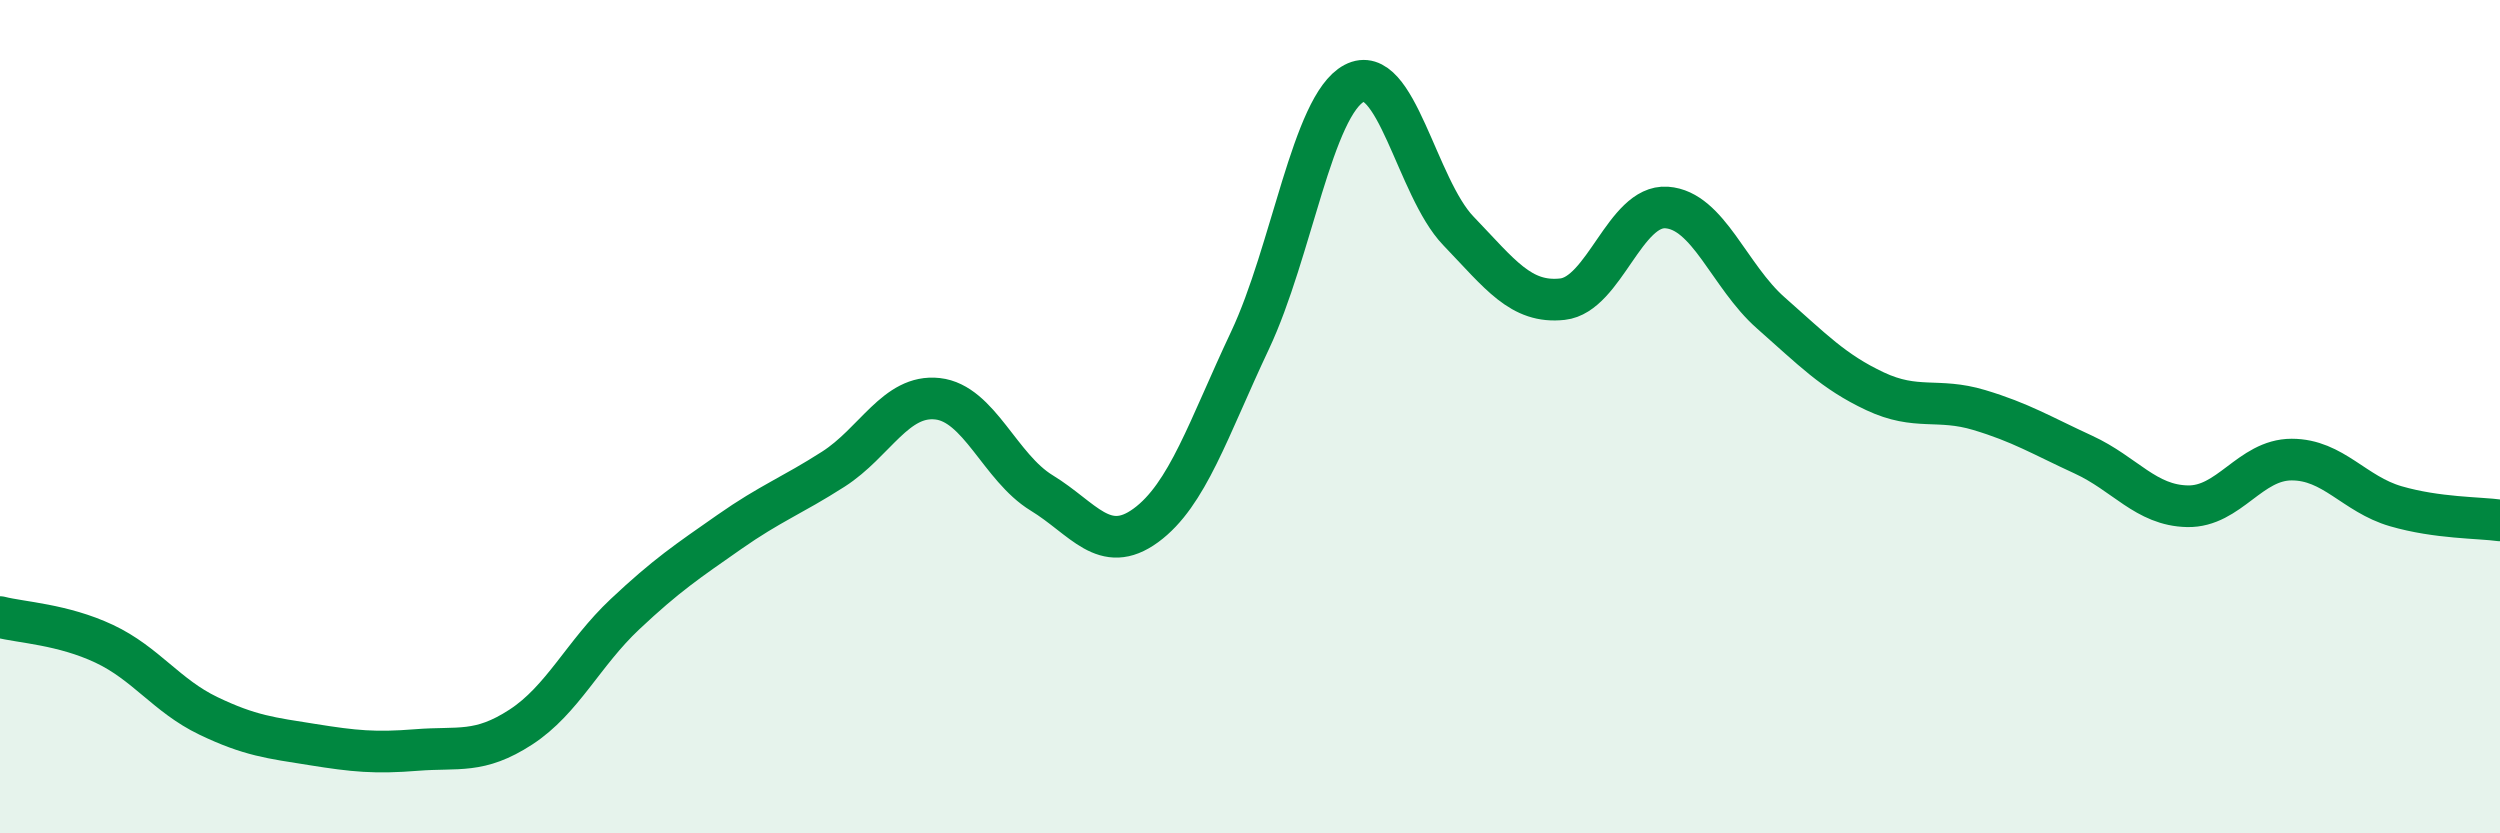 
    <svg width="60" height="20" viewBox="0 0 60 20" xmlns="http://www.w3.org/2000/svg">
      <path
        d="M 0,14.81 C 0.5,14.94 1.5,14.98 2.5,15.45 C 3.5,15.92 4,16.7 5,17.18 C 6,17.66 6.5,17.71 7.5,17.87 C 8.5,18.03 9,18.08 10,18 C 11,17.92 11.5,18.1 12.5,17.45 C 13.5,16.8 14,15.68 15,14.74 C 16,13.8 16.5,13.47 17.5,12.77 C 18.5,12.07 19,11.9 20,11.26 C 21,10.62 21.5,9.46 22.5,9.57 C 23.5,9.68 24,11.22 25,11.83 C 26,12.44 26.5,13.34 27.5,12.61 C 28.5,11.88 29,10.29 30,8.17 C 31,6.05 31.5,2.53 32.5,2 C 33.5,1.47 34,4.5 35,5.54 C 36,6.58 36.5,7.29 37.5,7.18 C 38.5,7.07 39,4.91 40,4.98 C 41,5.05 41.5,6.63 42.5,7.51 C 43.5,8.39 44,8.92 45,9.39 C 46,9.86 46.5,9.54 47.5,9.84 C 48.5,10.14 49,10.45 50,10.91 C 51,11.37 51.5,12.13 52.5,12.15 C 53.5,12.17 54,11.03 55,11.03 C 56,11.03 56.5,11.86 57.5,12.15 C 58.5,12.44 59.5,12.42 60,12.49L60 20L0 20Z"
        fill="#008740"
        opacity="0.1"
        stroke-linecap="round"
        stroke-linejoin="round"
      />
      <path
        d="M 0,14.81 C 0.5,14.94 1.5,14.98 2.5,15.45 C 3.5,15.92 4,16.7 5,17.18 C 6,17.66 6.5,17.71 7.5,17.87 C 8.5,18.03 9,18.08 10,18 C 11,17.92 11.5,18.1 12.5,17.45 C 13.5,16.8 14,15.68 15,14.74 C 16,13.8 16.5,13.47 17.5,12.77 C 18.5,12.07 19,11.9 20,11.26 C 21,10.62 21.5,9.46 22.5,9.57 C 23.5,9.68 24,11.22 25,11.83 C 26,12.44 26.5,13.34 27.5,12.61 C 28.5,11.88 29,10.29 30,8.17 C 31,6.05 31.5,2.53 32.5,2 C 33.5,1.47 34,4.5 35,5.54 C 36,6.58 36.5,7.29 37.5,7.18 C 38.5,7.07 39,4.91 40,4.98 C 41,5.05 41.5,6.63 42.5,7.51 C 43.5,8.39 44,8.92 45,9.39 C 46,9.86 46.5,9.54 47.5,9.84 C 48.5,10.14 49,10.45 50,10.91 C 51,11.37 51.5,12.13 52.5,12.15 C 53.5,12.17 54,11.03 55,11.03 C 56,11.03 56.5,11.86 57.5,12.15 C 58.5,12.44 59.5,12.42 60,12.49"
        stroke="#008740"
        stroke-width="1"
        fill="none"
        stroke-linecap="round"
        stroke-linejoin="round"
      />
    </svg>
  